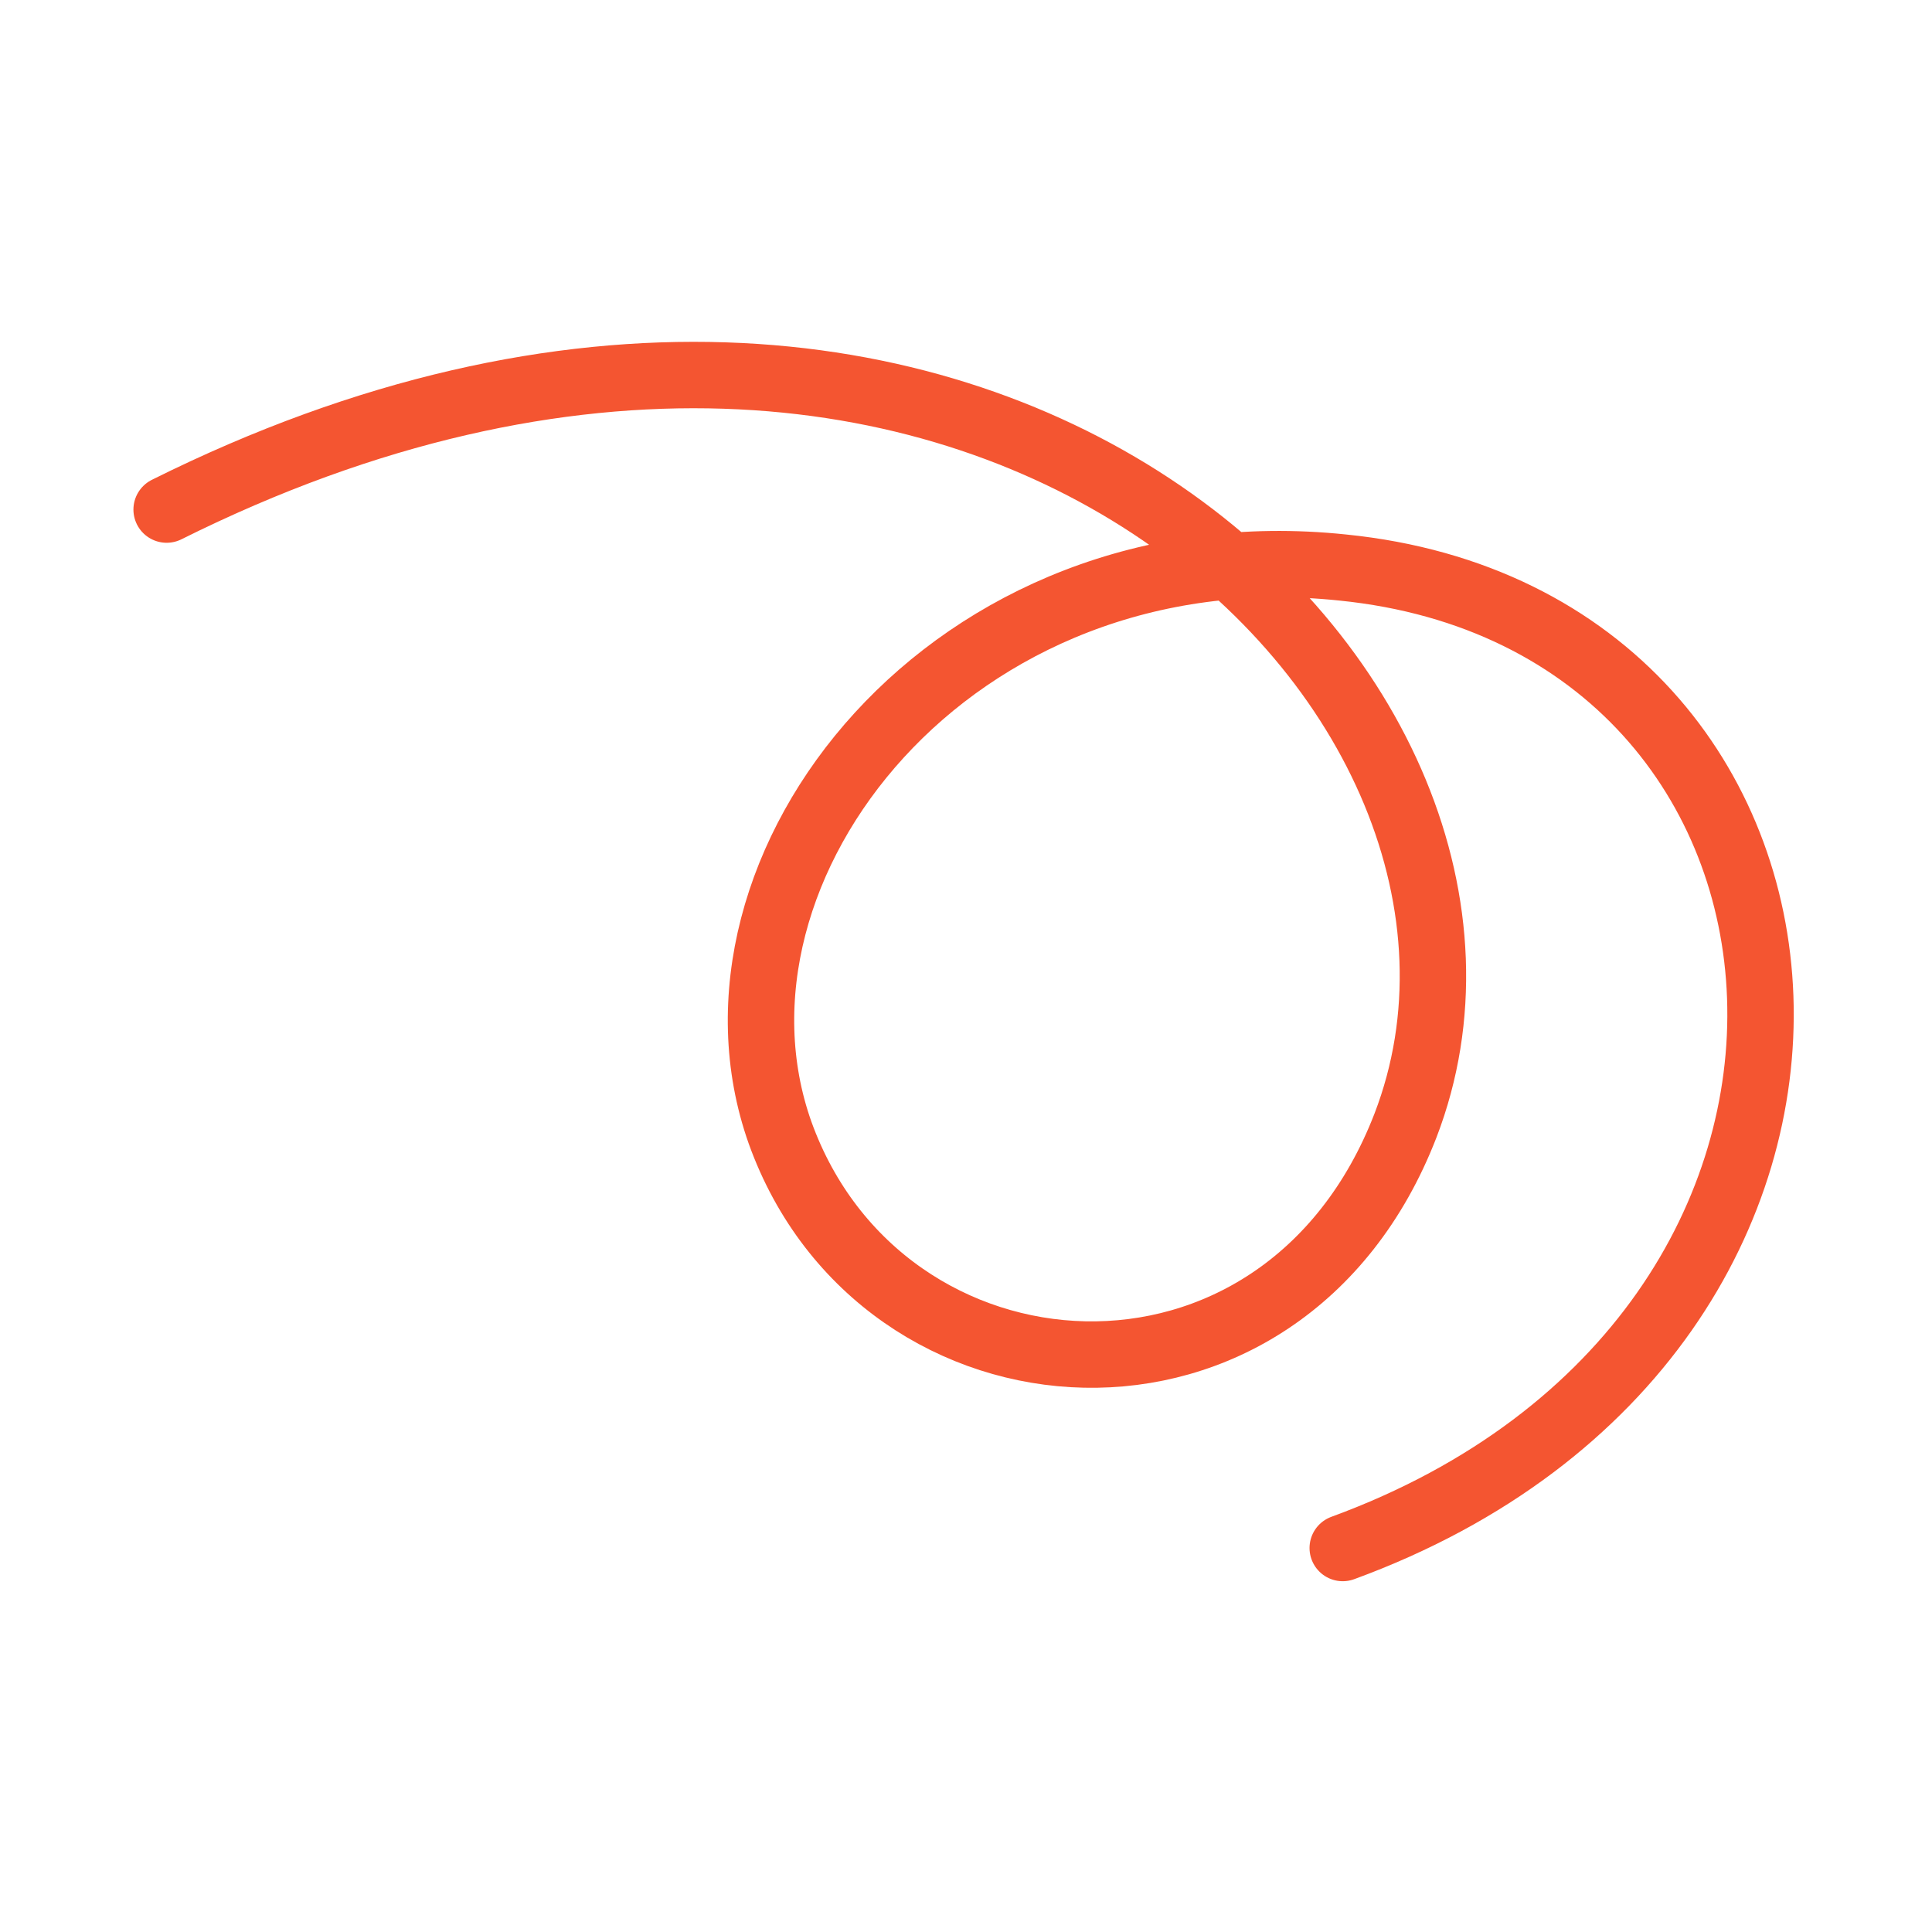<?xml version="1.0" encoding="UTF-8"?> <!-- Generator: Adobe Illustrator 24.0.3, SVG Export Plug-In . SVG Version: 6.00 Build 0) --> <svg xmlns="http://www.w3.org/2000/svg" xmlns:xlink="http://www.w3.org/1999/xlink" id="Слой_1" x="0px" y="0px" viewBox="0 0 80 80" style="enable-background:new 0 0 80 80;" xml:space="preserve"> <style type="text/css"> .st0{fill:none;stroke:#F45531;stroke-width:2.75;stroke-linecap:round;stroke-miterlimit:10;} </style> <path class="st0" d="M6.9,21.1c33.5-16.7,58.1,7.8,51.3,25.5c-5.1,13.2-21.7,12-25.9,0.3c-3.9-11,7.1-25.1,23.3-23.4 c21.8,2.2,24.3,31.7,0,40.6"></path> </svg> 